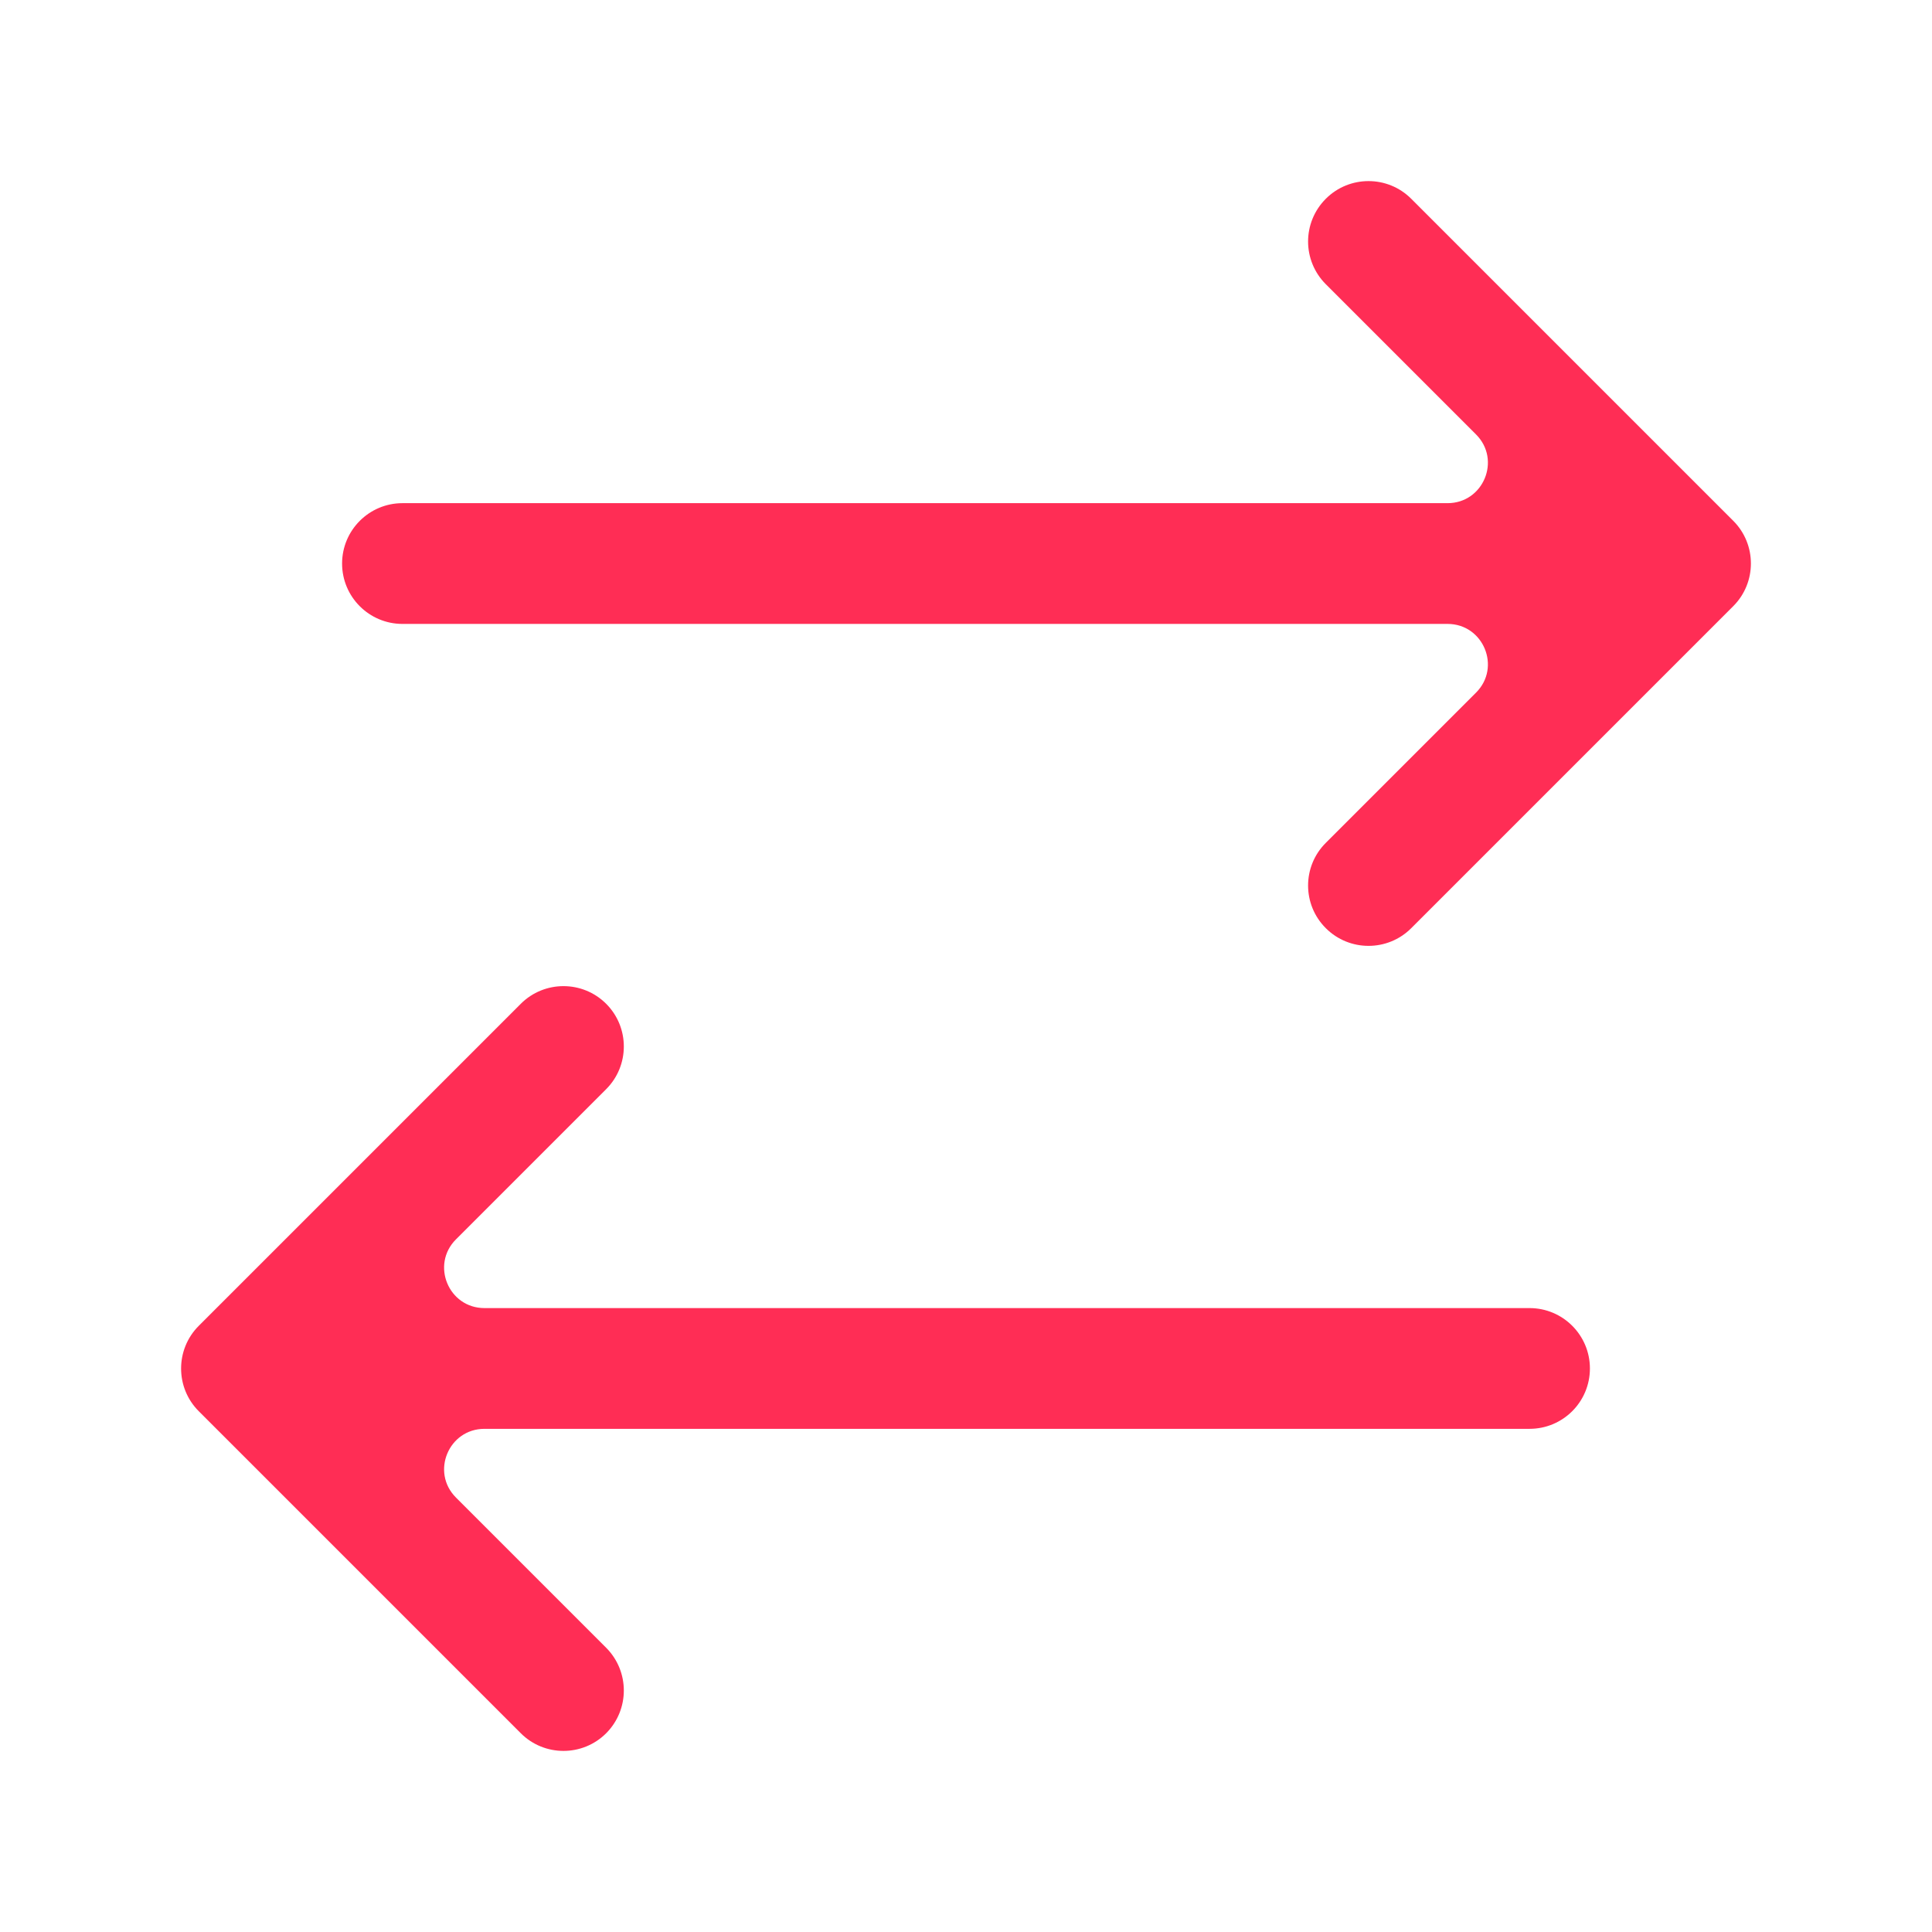 <svg width="16" height="16" viewBox="0 0 16 16" fill="none" xmlns="http://www.w3.org/2000/svg">
<path d="M4.313 8.313C4.508 8.118 4.825 8.118 5.02 8.313C5.215 8.508 5.215 8.825 5.02 9.02L3.776 10.264C3.566 10.474 3.715 10.833 4.012 10.833H12.667C12.943 10.833 13.167 11.057 13.167 11.333C13.167 11.61 12.943 11.833 12.667 11.833H4.012C3.715 11.833 3.566 12.192 3.776 12.402L5.02 13.646C5.215 13.842 5.215 14.158 5.02 14.354C4.825 14.549 4.508 14.549 4.313 14.354L1.646 11.687C1.451 11.492 1.451 11.175 1.646 10.98L4.313 8.313Z" fill="#FF2D55"/>
<path d="M11.687 1.646C11.492 1.451 11.175 1.451 10.98 1.646C10.784 1.842 10.784 2.158 10.98 2.354L12.224 3.598C12.434 3.808 12.285 4.167 11.988 4.167H3.333C3.057 4.167 2.833 4.391 2.833 4.667C2.833 4.943 3.057 5.167 3.333 5.167H11.988C12.285 5.167 12.434 5.526 12.224 5.736L10.98 6.98C10.784 7.175 10.784 7.492 10.98 7.687C11.175 7.882 11.492 7.882 11.687 7.687L14.354 5.02C14.549 4.825 14.549 4.508 14.354 4.313L11.687 1.646Z" fill="#FF2D55"/>
</svg>
